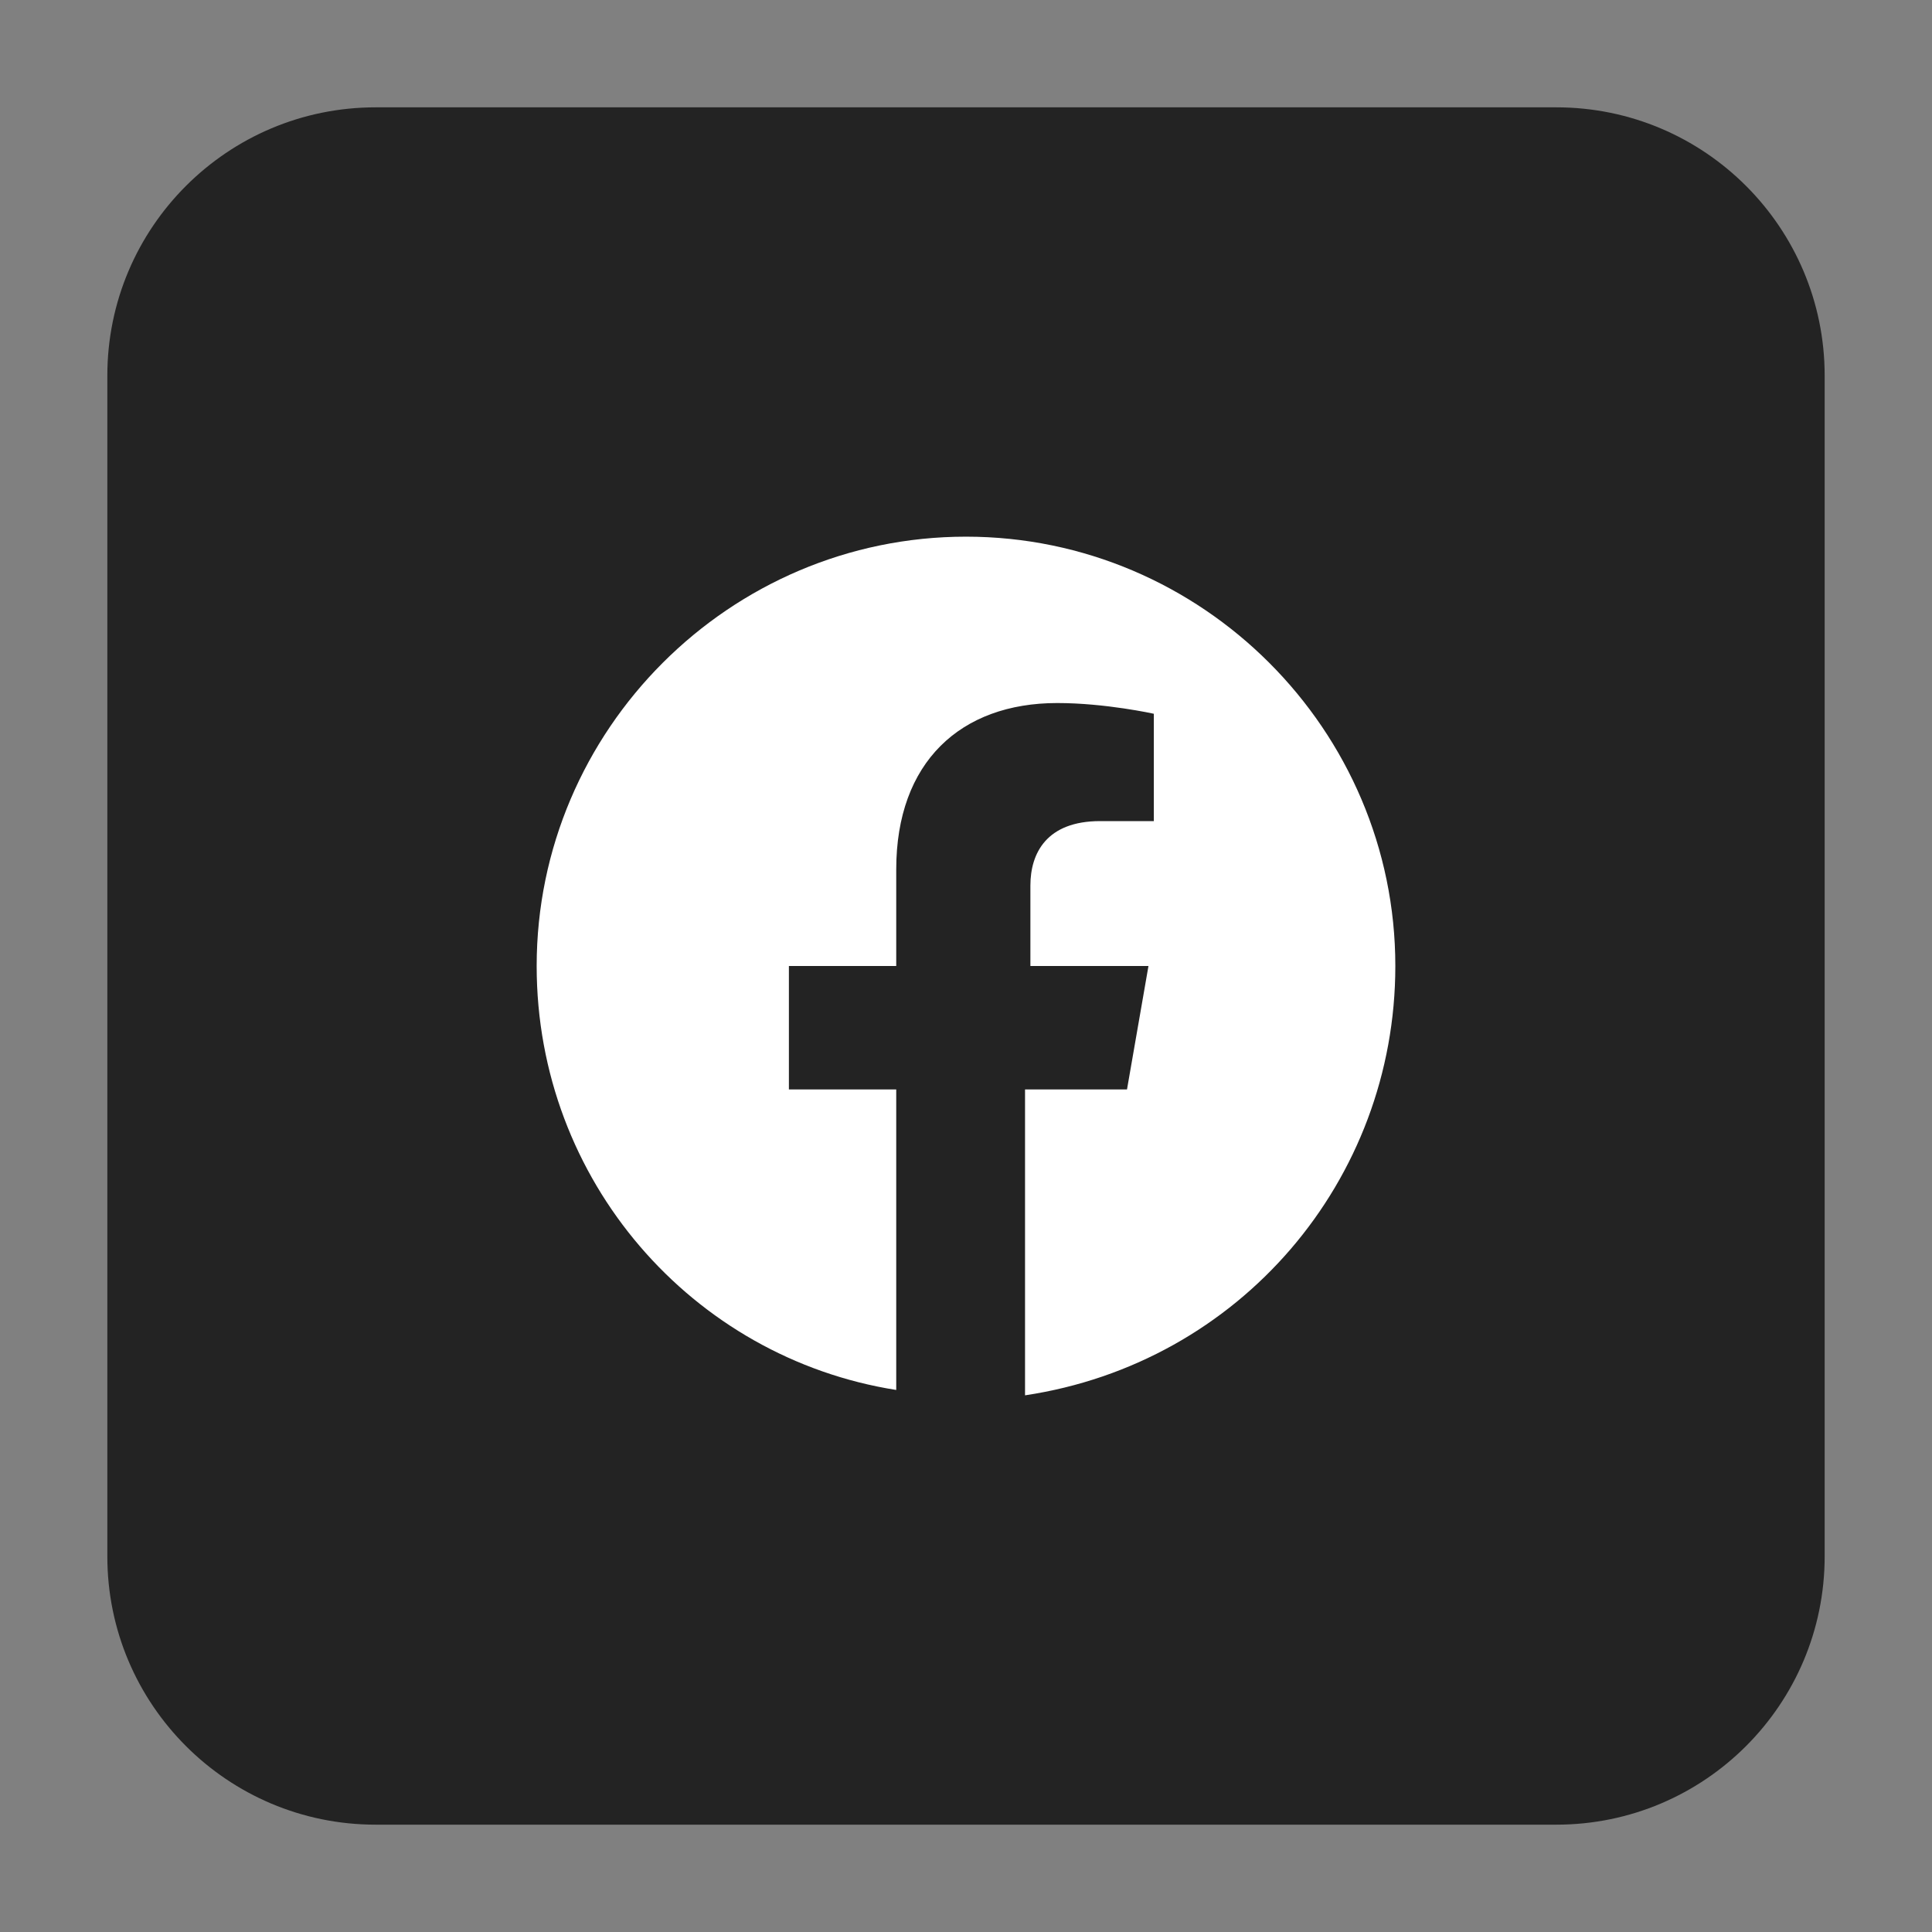 <?xml version="1.0" encoding="UTF-8"?> <svg xmlns="http://www.w3.org/2000/svg" width="36" height="36" viewBox="0 0 36 36" fill="none"><rect x="0" y="0" width="36" height="36" fill="#808080" stroke="none"/> <rect x="4" y="4" width="28" height="28" fill="white"></rect> <path fill-rule="evenodd" clip-rule="evenodd" d="M2 7C2 4.239 4.239 2 7 2H29C31.761 2 34 4.239 34 7V29C34 31.761 31.761 34 29 34H7C4.239 34 2 31.761 2 29V7ZM18 10C22.4 10 26 13.6 26 18C26 22 23.1 25.4 19.1 26V20.3H21L21.4 18H19.2V16.5C19.2 15.9 19.5 15.3 20.5 15.3H21.5V13.3C21.5 13.3 20.6 13.1 19.7 13.1C17.9 13.1 16.7 14.2 16.7 16.2V18H14.7V20.3H16.7V25.9C12.9 25.3 10 22 10 18C10 13.6 13.6 10 18 10Z" fill="#232323"></path> </svg> 